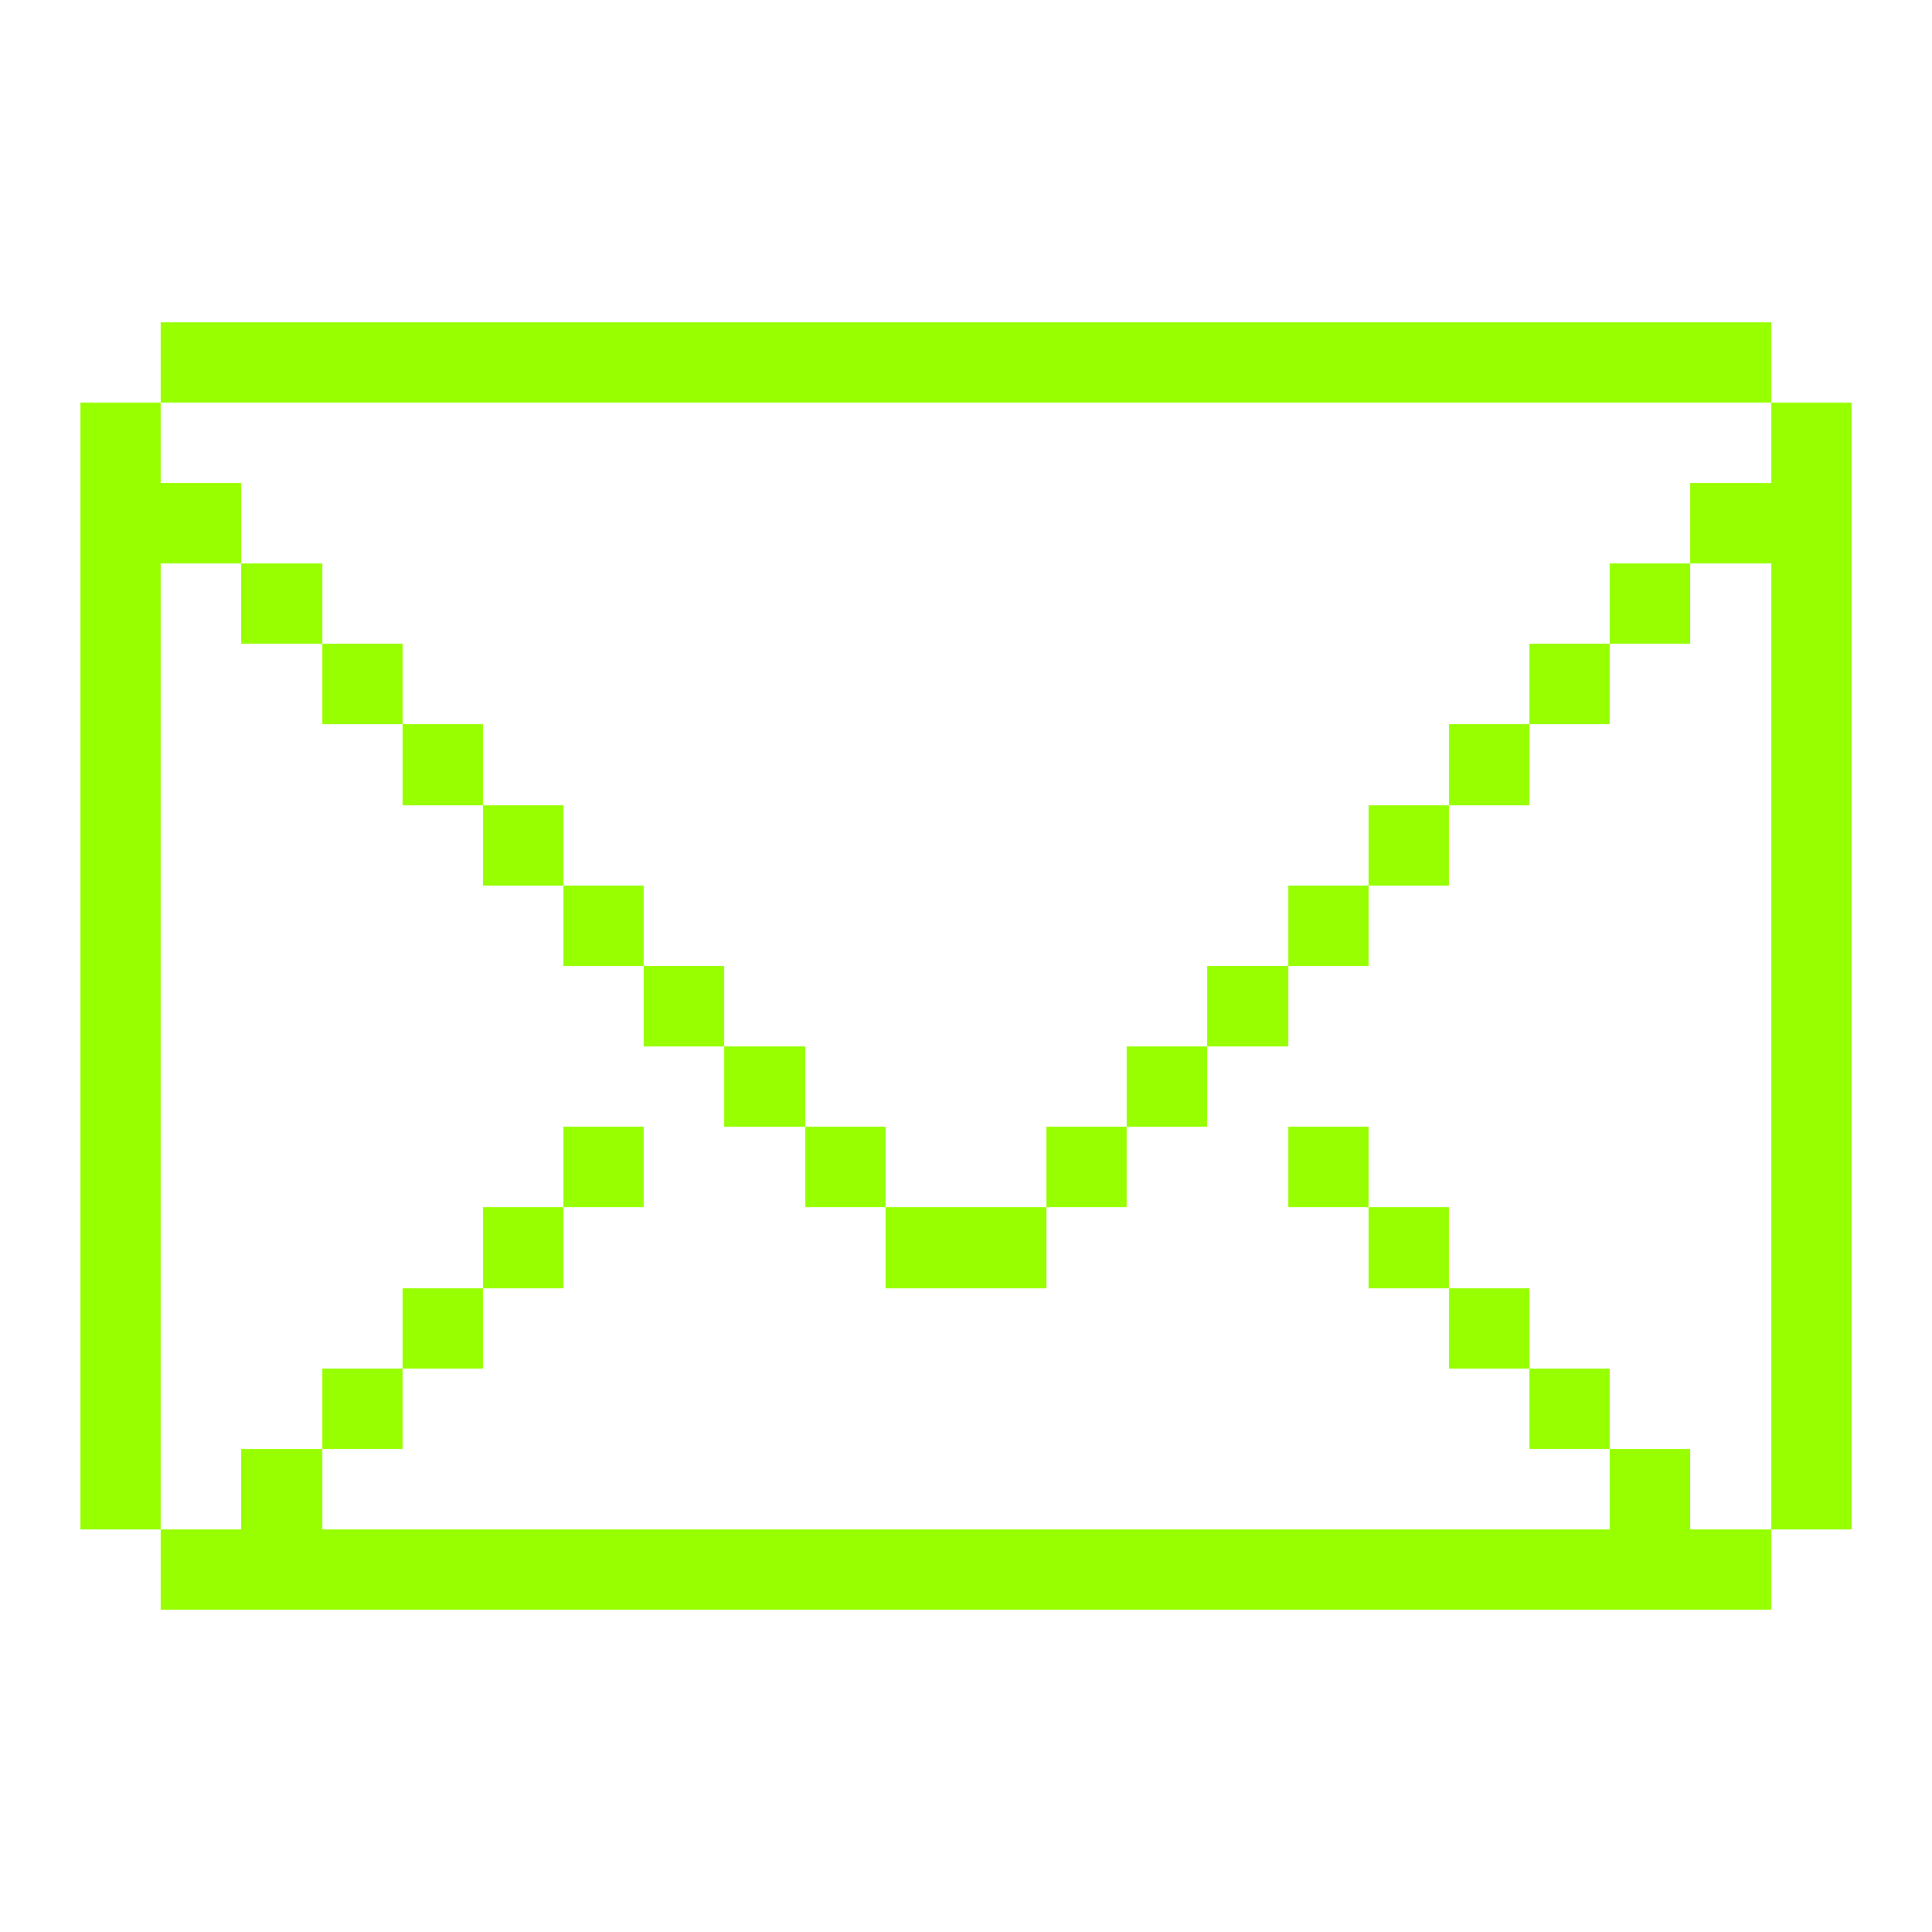<svg xmlns="http://www.w3.org/2000/svg" width="72" height="72" viewBox="0 0 24 24" aria-hidden="true" shape-rendering="crispEdges">
  <!-- Envelope frame -->
  <rect x="2" y="4" width="20" height="1" fill="#97ff00"/>
  <rect x="2" y="19" width="20" height="1" fill="#97ff00"/>
  <rect x="1" y="5" width="1" height="14" fill="#97ff00"/>
  <rect x="22" y="5" width="1" height="14" fill="#97ff00"/>

  <!-- Upper flap (stepped diagonal down to centre) -->
  <rect x="2" y="6" width="1" height="1" fill="#97ff00"/>
  <rect x="3" y="7" width="1" height="1" fill="#97ff00"/>
  <rect x="4" y="8" width="1" height="1" fill="#97ff00"/>
  <rect x="5" y="9" width="1" height="1" fill="#97ff00"/>
  <rect x="6" y="10" width="1" height="1" fill="#97ff00"/>
  <rect x="7" y="11" width="1" height="1" fill="#97ff00"/>
  <rect x="8" y="12" width="1" height="1" fill="#97ff00"/>
  <rect x="9" y="13" width="1" height="1" fill="#97ff00"/>
  <rect x="10" y="14" width="1" height="1" fill="#97ff00"/>
  <rect x="11" y="15" width="1" height="1" fill="#97ff00"/>

  <!-- Right side of flap -->
  <rect x="21" y="6" width="1" height="1" fill="#97ff00"/>
  <rect x="20" y="7" width="1" height="1" fill="#97ff00"/>
  <rect x="19" y="8" width="1" height="1" fill="#97ff00"/>
  <rect x="18" y="9" width="1" height="1" fill="#97ff00"/>
  <rect x="17" y="10" width="1" height="1" fill="#97ff00"/>
  <rect x="16" y="11" width="1" height="1" fill="#97ff00"/>
  <rect x="15" y="12" width="1" height="1" fill="#97ff00"/>
  <rect x="14" y="13" width="1" height="1" fill="#97ff00"/>
  <rect x="13" y="14" width="1" height="1" fill="#97ff00"/>
  <rect x="12" y="15" width="1" height="1" fill="#97ff00"/>

  <!-- Lower folds -->
  <rect x="2"  y="19" width="1" height="1" fill="#97ff00"/>
  <rect x="3"  y="18" width="1" height="1" fill="#97ff00"/>
  <rect x="4"  y="17" width="1" height="1" fill="#97ff00"/>
  <rect x="5"  y="16" width="1" height="1" fill="#97ff00"/>
  <rect x="6"  y="15" width="1" height="1" fill="#97ff00"/>
  <rect x="7"  y="14" width="1" height="1" fill="#97ff00"/>

  <rect x="21" y="19" width="1" height="1" fill="#97ff00"/>
  <rect x="20" y="18" width="1" height="1" fill="#97ff00"/>
  <rect x="19" y="17" width="1" height="1" fill="#97ff00"/>
  <rect x="18" y="16" width="1" height="1" fill="#97ff00"/>
  <rect x="17" y="15" width="1" height="1" fill="#97ff00"/>
  <rect x="16" y="14" width="1" height="1" fill="#97ff00"/>
</svg>